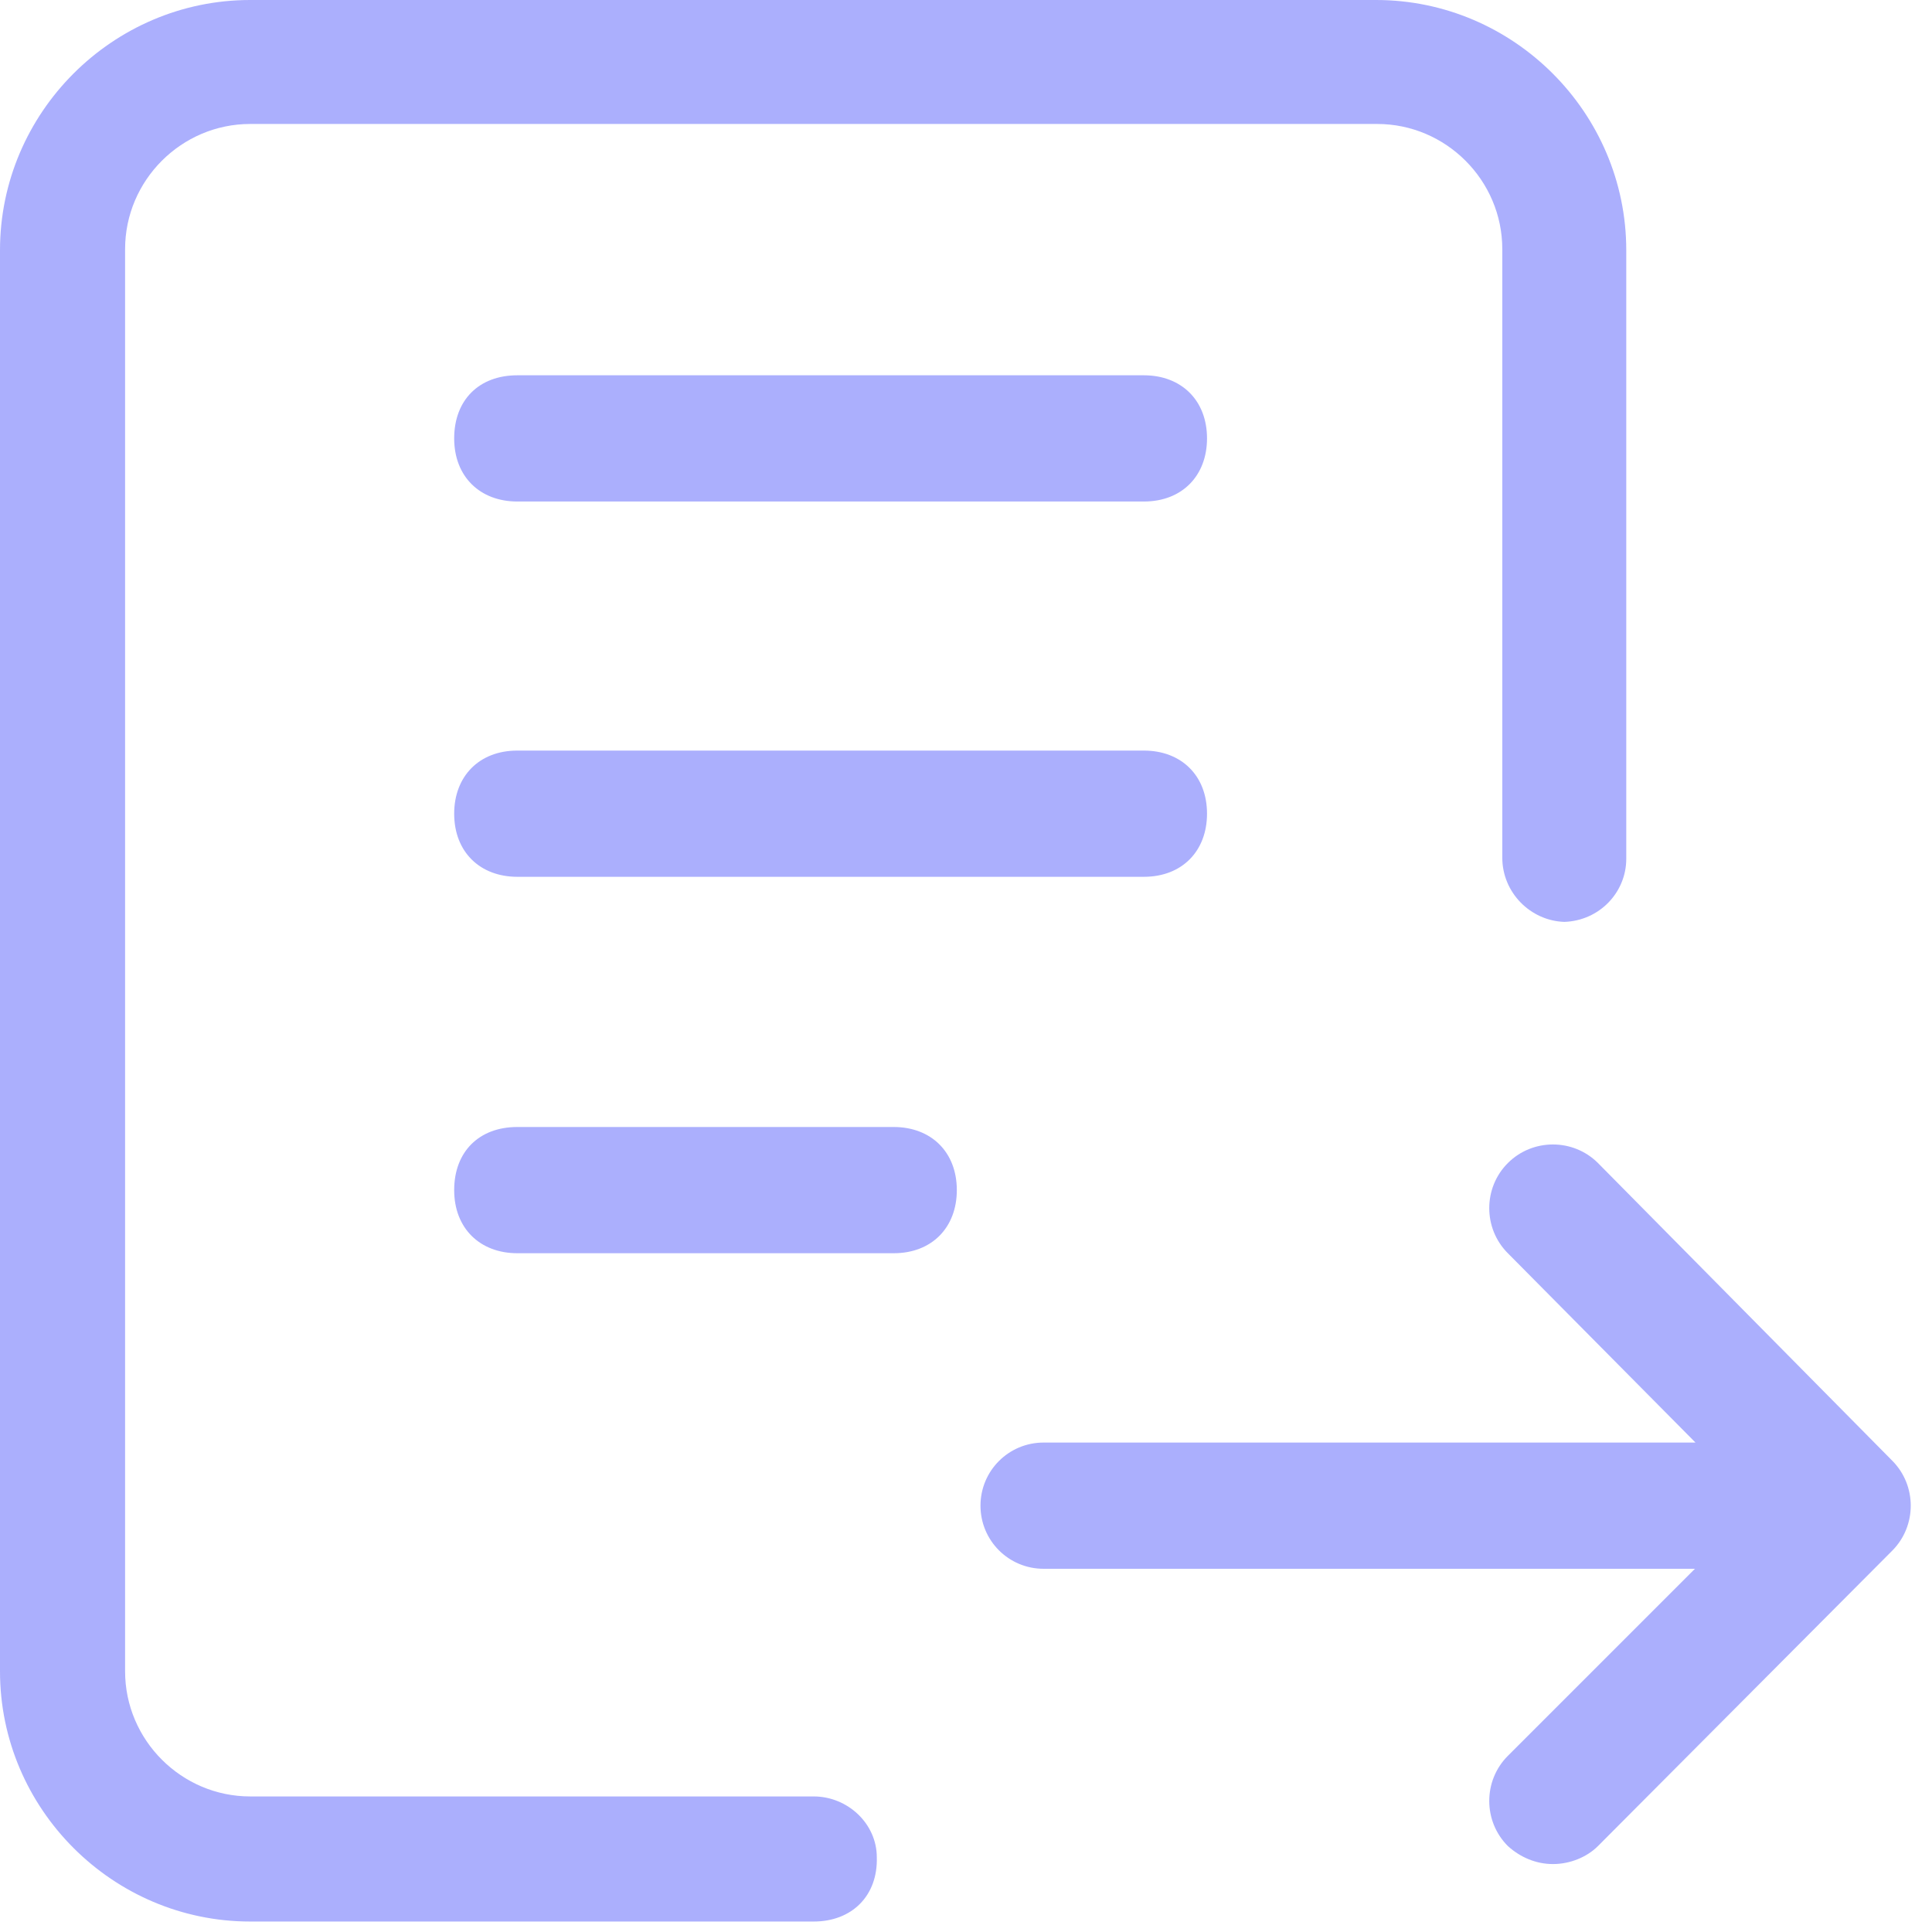 <svg width="24" height="24" viewBox="0 0 24 24" fill="none" xmlns="http://www.w3.org/2000/svg">
<path fill-rule="evenodd" clip-rule="evenodd" d="M6.426 4.662H14.21C14.672 4.662 14.994 4.97 14.994 5.446C14.994 5.908 14.686 6.23 14.21 6.23H6.426C5.964 6.23 5.642 5.922 5.642 5.446C5.642 4.97 5.95 4.662 6.426 4.662ZM6.426 9.324H14.21C14.672 9.324 14.994 9.632 14.994 10.108C14.994 10.57 14.686 10.892 14.21 10.892H6.426C5.964 10.892 5.642 10.584 5.642 10.108C5.642 9.646 5.95 9.324 6.426 9.324ZM6.426 14H11.102C11.564 14 11.886 14.308 11.886 14.784C11.886 15.246 11.578 15.568 11.102 15.568H6.426C5.964 15.568 5.642 15.26 5.642 14.784C5.642 14.308 5.95 14 6.426 14ZM18.662 10.654V3.094C18.662 2.24 17.962 1.54 17.108 1.54H3.108C2.254 1.54 1.554 2.24 1.554 3.094V20.762C1.554 21.616 2.254 22.316 3.108 22.316H10.108C10.528 22.316 10.892 22.652 10.892 23.072C10.906 23.548 10.584 23.87 10.108 23.87H3.108C1.4 23.87 0 22.47 0 20.762V3.108C0 1.4 1.4 0 3.108 0H17.094C18.802 0 20.202 1.4 20.202 3.108V10.668C20.202 11.088 19.866 11.438 19.432 11.452C19.012 11.438 18.662 11.088 18.662 10.654ZM21.055 19.488H12.964C12.53 19.488 12.18 19.138 12.18 18.704C12.18 18.27 12.53 17.92 12.964 17.92H21.062L18.731 15.568C18.423 15.26 18.423 14.756 18.731 14.448C19.039 14.14 19.543 14.14 19.851 14.448L23.505 18.144C23.813 18.452 23.813 18.956 23.505 19.264L19.851 22.932C19.711 23.072 19.501 23.156 19.291 23.156C19.081 23.156 18.885 23.072 18.731 22.932C18.423 22.624 18.423 22.12 18.731 21.812L21.055 19.488Z" fill="#ABAFFD"/>
</svg>
